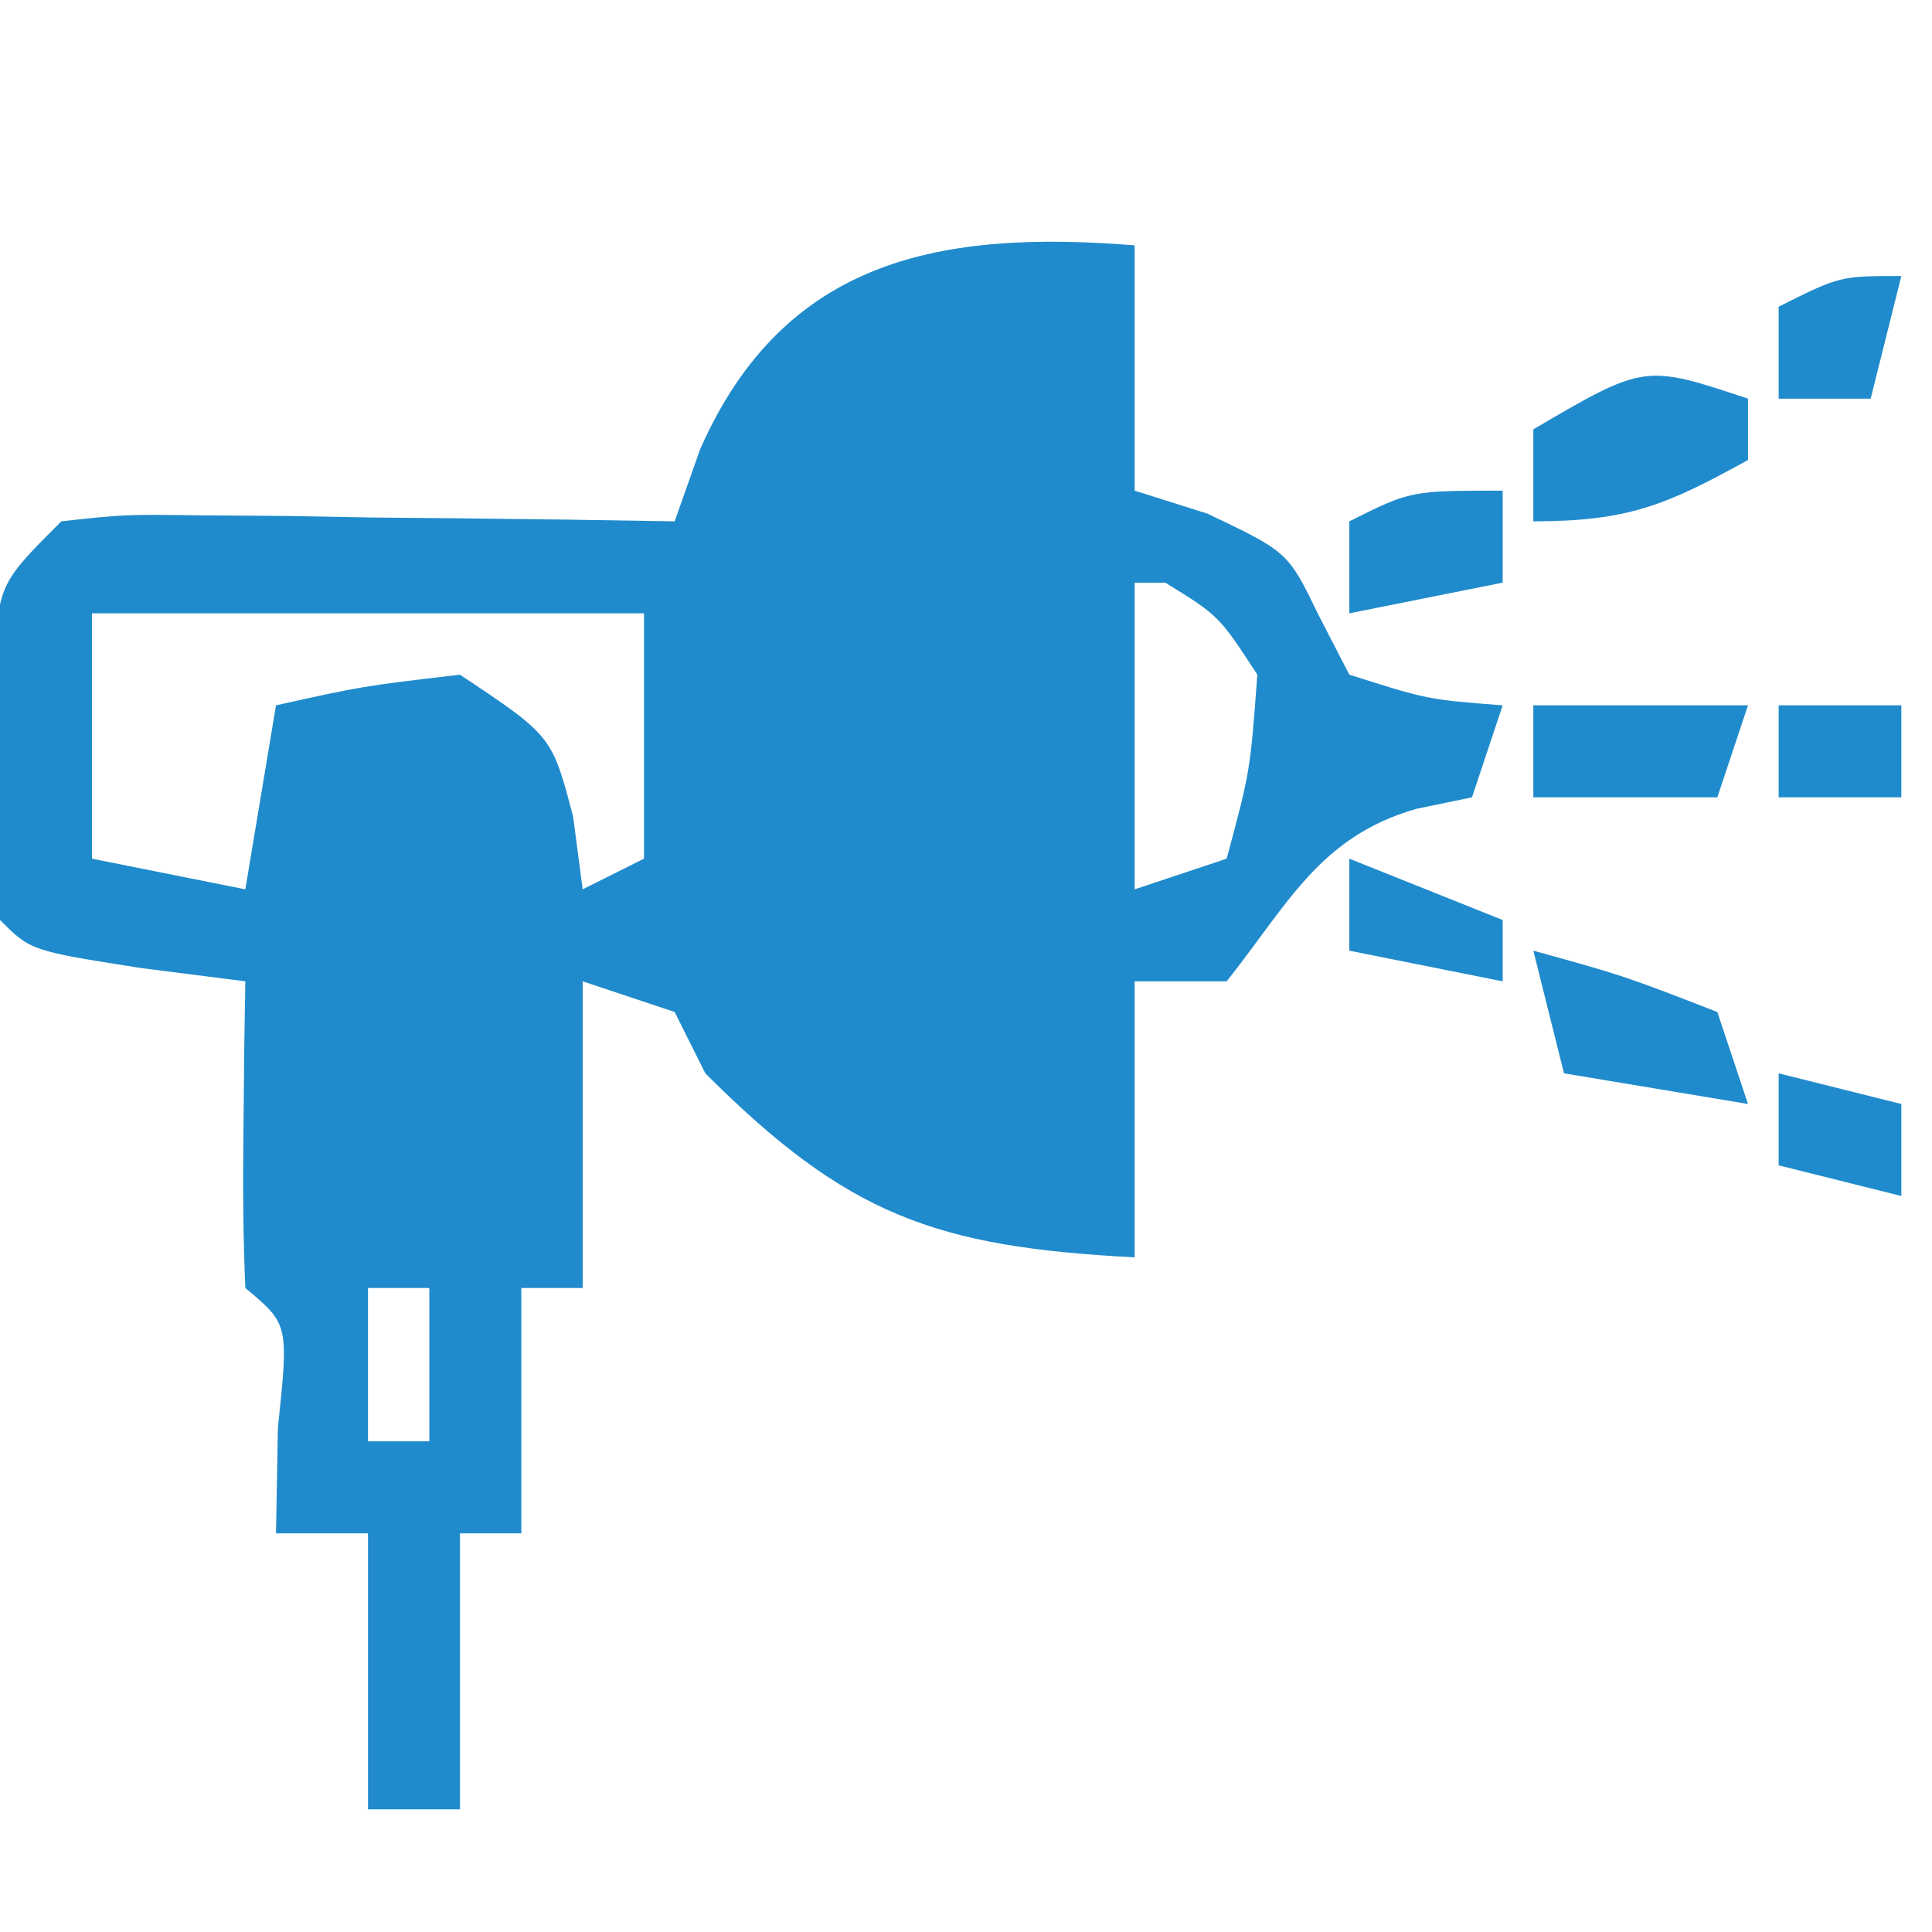 <svg xmlns="http://www.w3.org/2000/svg" width="63" height="63"><path d="M0 0 C0 2.64 0 5.28 0 8 C0.784 8.248 1.567 8.495 2.375 8.75 C5 10 5 10 6 12.062 C6.495 13.022 6.495 13.022 7 14 C9.555 14.812 9.555 14.812 12 15 C11.67 15.99 11.34 16.98 11 18 C10.402 18.124 9.804 18.247 9.188 18.375 C6.033 19.276 4.998 21.487 3 24 C2.01 24 1.02 24 0 24 C0 26.97 0 29.94 0 33 C-6.507 32.663 -9.379 31.621 -14 27 C-14.33 26.34 -14.66 25.68 -15 25 C-15.99 24.67 -16.98 24.34 -18 24 C-18 27.3 -18 30.6 -18 34 C-18.66 34 -19.32 34 -20 34 C-20 36.64 -20 39.28 -20 42 C-20.66 42 -21.32 42 -22 42 C-22 44.97 -22 47.94 -22 51 C-22.99 51 -23.98 51 -25 51 C-25 48.03 -25 45.06 -25 42 C-25.99 42 -26.98 42 -28 42 C-27.979 40.866 -27.959 39.731 -27.938 38.562 C-27.584 35.184 -27.584 35.184 -29 34 C-29.072 32.314 -29.084 30.625 -29.062 28.938 C-29.053 28.018 -29.044 27.099 -29.035 26.152 C-29.018 25.087 -29.018 25.087 -29 24 C-30.134 23.856 -31.269 23.711 -32.438 23.562 C-36 23 -36 23 -37 22 C-37.125 20.191 -37.176 18.376 -37.188 16.562 C-37.202 15.574 -37.216 14.585 -37.23 13.566 C-37 11 -37 11 -35 9 C-32.937 8.773 -32.937 8.773 -30.43 8.805 C-29.534 8.811 -28.638 8.818 -27.715 8.824 C-26.309 8.849 -26.309 8.849 -24.875 8.875 C-23.93 8.884 -22.985 8.893 -22.012 8.902 C-19.674 8.926 -17.337 8.959 -15 9 C-14.588 7.834 -14.588 7.834 -14.168 6.645 C-11.414 0.409 -6.291 -0.503 0 0 Z M0 11 C0 14.3 0 17.6 0 21 C0.99 20.67 1.98 20.34 3 20 C3.767 17.149 3.767 17.149 4 14 C2.749 12.08 2.749 12.08 1 11 C0.67 11 0.34 11 0 11 Z M-34 12 C-34 14.64 -34 17.28 -34 20 C-31.525 20.495 -31.525 20.495 -29 21 C-28.67 19.02 -28.34 17.04 -28 15 C-25.188 14.375 -25.188 14.375 -22 14 C-19 16 -19 16 -18.312 18.625 C-18.209 19.409 -18.106 20.192 -18 21 C-17.34 20.67 -16.68 20.34 -16 20 C-16 17.36 -16 14.72 -16 12 C-21.94 12 -27.88 12 -34 12 Z M-24 19 C-23 21 -23 21 -23 21 Z M-25 34 C-25 35.65 -25 37.3 -25 39 C-24.34 39 -23.68 39 -23 39 C-23 37.35 -23 35.7 -23 34 C-23.66 34 -24.32 34 -25 34 Z " fill="#208BCC" transform="translate(37,8)"></path><path d="M0 0 C2.938 0.812 2.938 0.812 6 2 C6.33 2.99 6.66 3.98 7 5 C4.03 4.505 4.03 4.505 1 4 C0.67 2.68 0.34 1.36 0 0 Z " fill="#208BCC" transform="translate(50,31)"></path><path d="M0 0 C0 0.66 0 1.32 0 2 C-2.647 3.461 -3.894 4 -7 4 C-7 3.01 -7 2.02 -7 1 C-3.375 -1.125 -3.375 -1.125 0 0 Z " fill="#208BCC" transform="translate(57,13)"></path><path d="M0 0 C2.31 0 4.62 0 7 0 C6.67 0.99 6.34 1.98 6 3 C4.02 3 2.04 3 0 3 C0 2.01 0 1.02 0 0 Z " fill="#208BCC" transform="translate(50,23)"></path><path d="M0 0 C0 0.99 0 1.98 0 3 C-1.65 3.33 -3.3 3.66 -5 4 C-5 3.01 -5 2.02 -5 1 C-3 0 -3 0 0 0 Z " fill="#208BCC" transform="translate(49,16)"></path><path d="M0 0 C2.475 0.99 2.475 0.99 5 2 C5 2.66 5 3.32 5 4 C3.35 3.67 1.7 3.34 0 3 C0 2.01 0 1.02 0 0 Z " fill="#208BCC" transform="translate(44,28)"></path><path d="M0 0 C1.32 0.33 2.64 0.66 4 1 C4 1.99 4 2.98 4 4 C2.68 3.67 1.36 3.34 0 3 C0 2.01 0 1.02 0 0 Z " fill="#208BCC" transform="translate(58,35)"></path><path d="M0 0 C-0.33 1.32 -0.66 2.64 -1 4 C-1.99 4 -2.98 4 -4 4 C-4 3.01 -4 2.02 -4 1 C-2 0 -2 0 0 0 Z " fill="#208BCC" transform="translate(62,9)"></path><path d="M0 0 C1.32 0 2.64 0 4 0 C4 0.99 4 1.98 4 3 C2.68 3 1.36 3 0 3 C0 2.01 0 1.02 0 0 Z " fill="#208BCC" transform="translate(58,23)"></path></svg>